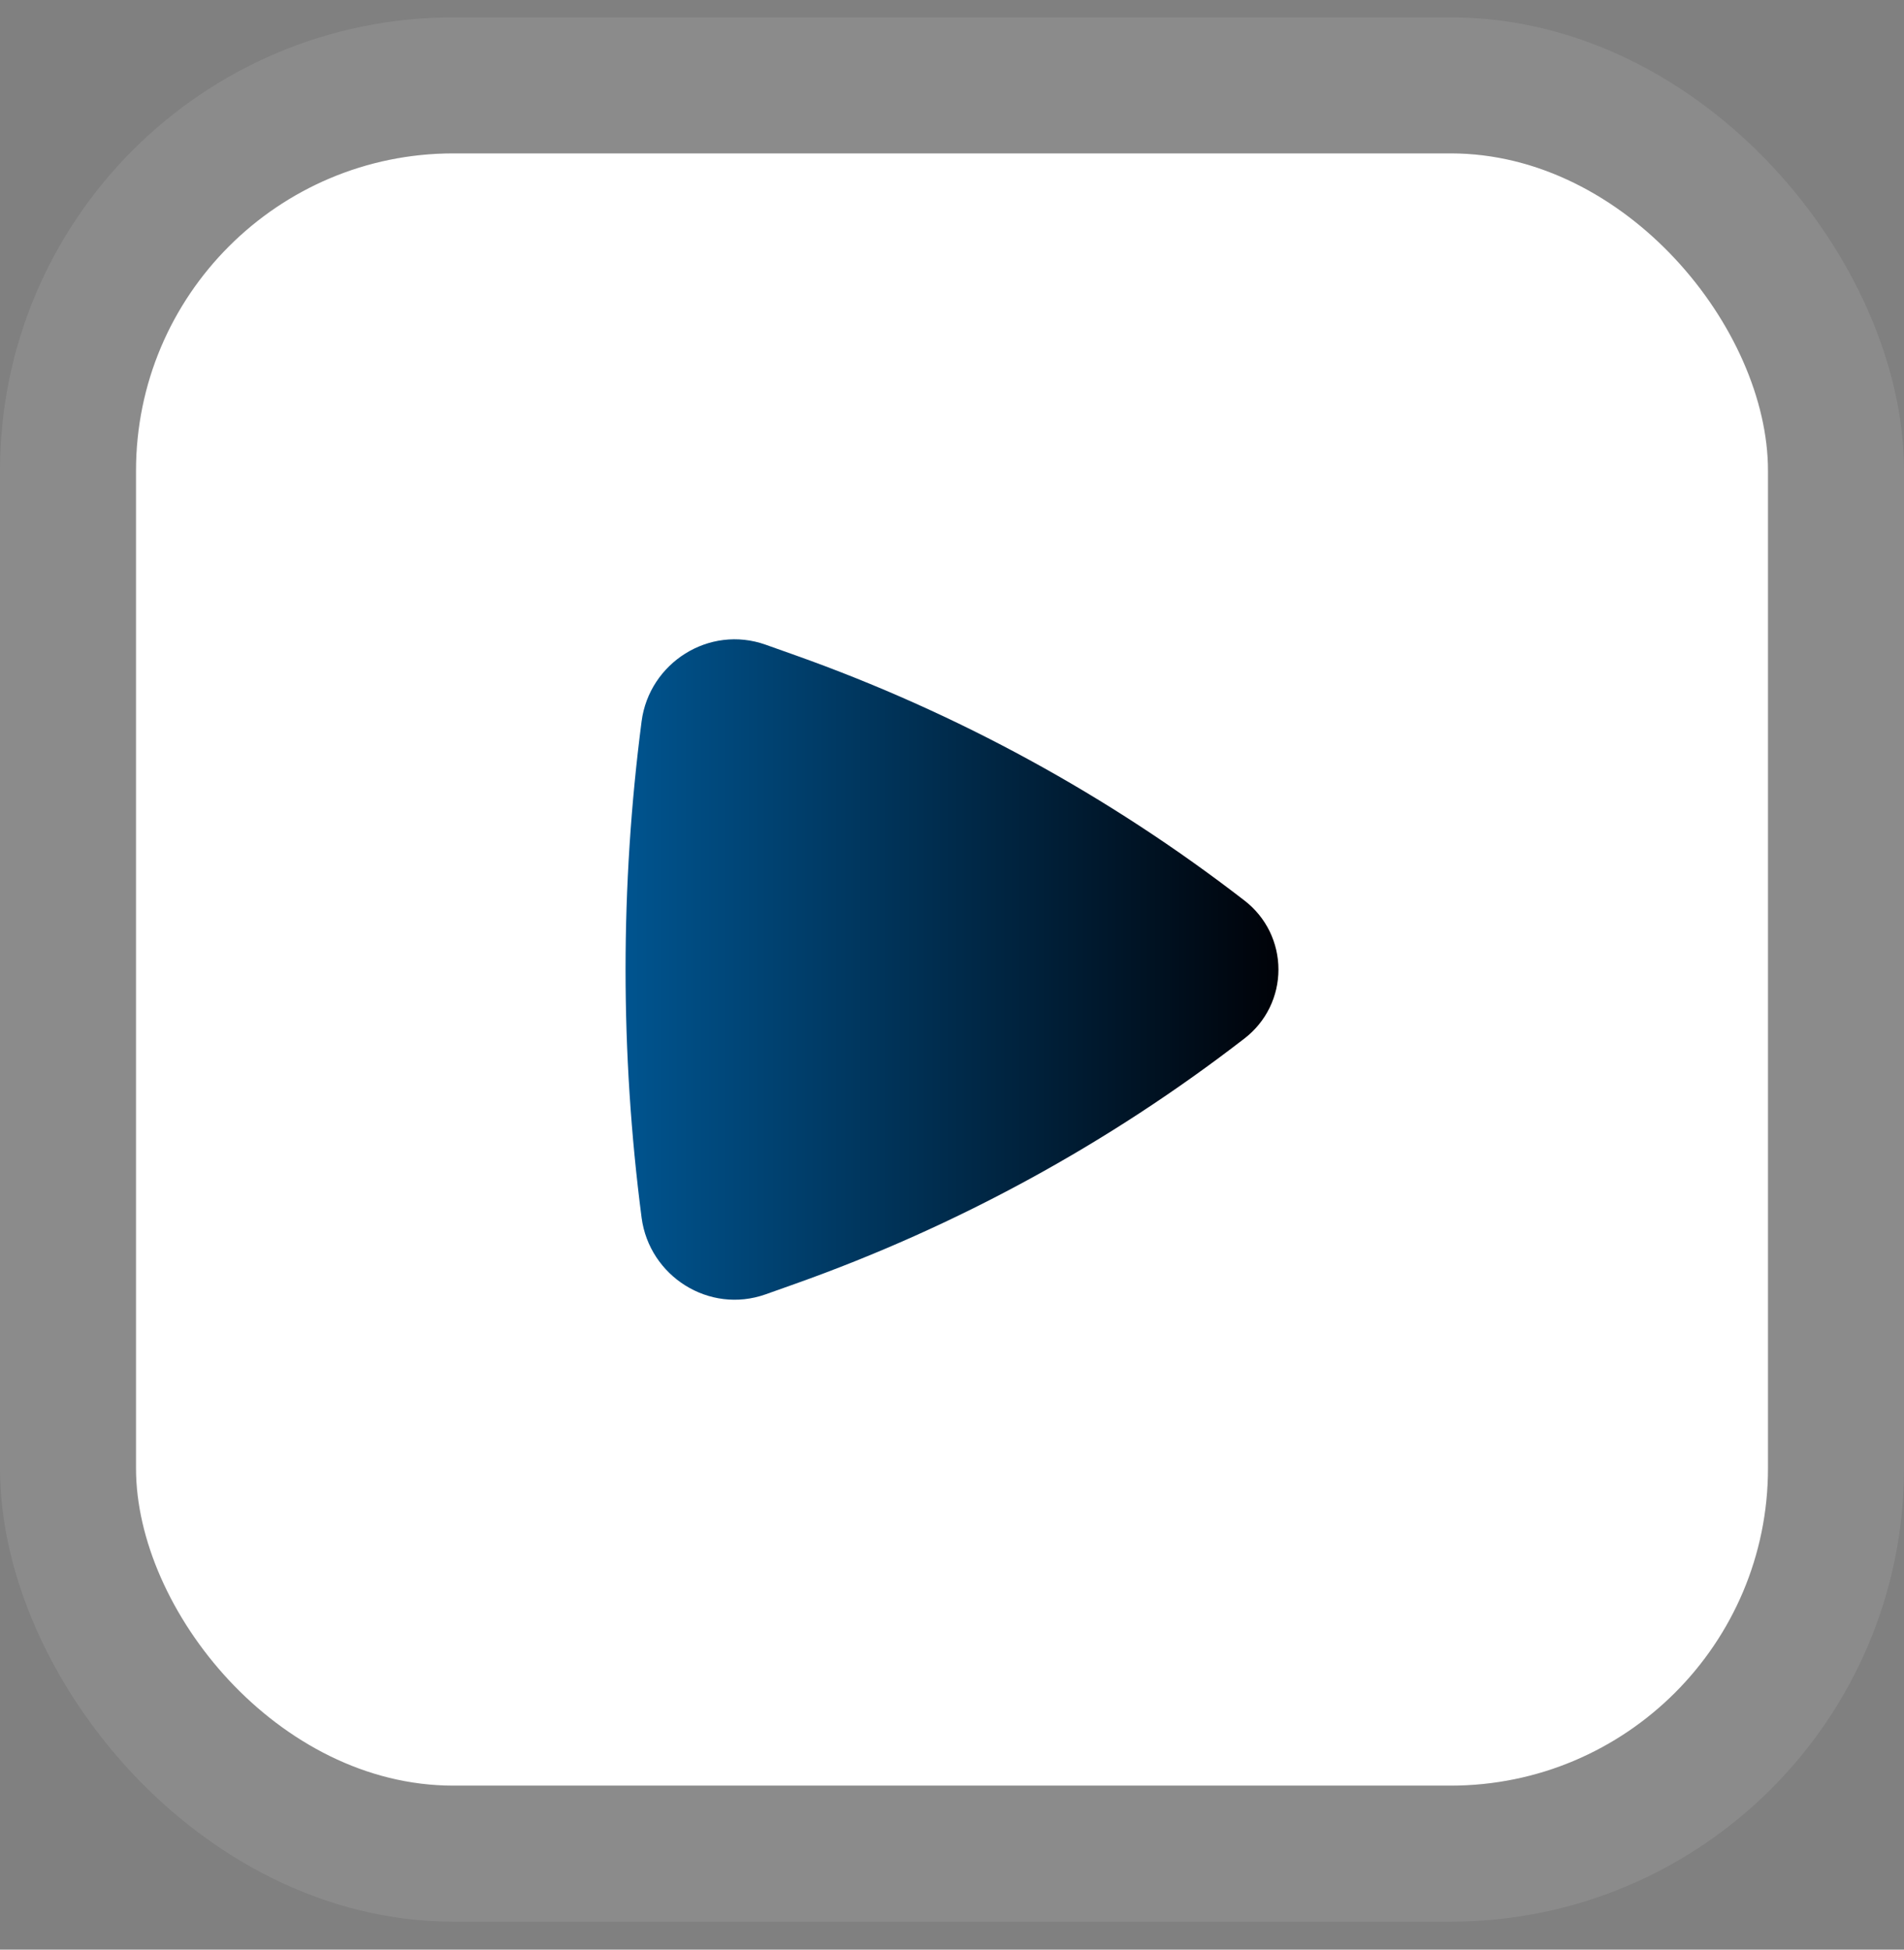 <svg width="42" height="43" viewBox="0 0 42 43" fill="none" xmlns="http://www.w3.org/2000/svg">
<rect x="0" y="0" width="42" height="43" fill="#808080" stroke="none"/>
<rect x="3" y="3.383" width="36" height="36" rx="7" fill="white"/>
<rect x="1.5" y="1.883" width="39" height="39" rx="8.5" stroke="white" stroke-opacity="0.09" stroke-width="3"/>
<path d="M27.458 22.899C27.689 22.72 27.877 22.49 28.006 22.227C28.134 21.965 28.201 21.676 28.201 21.383C28.201 21.09 28.134 20.802 28.006 20.539C27.877 20.276 27.689 20.046 27.458 19.867C24.46 17.548 21.113 15.72 17.542 14.451L16.889 14.219C15.641 13.776 14.322 14.62 14.153 15.909C13.681 19.543 13.681 23.223 14.153 26.857C14.323 28.146 15.641 28.99 16.889 28.547L17.542 28.315C21.113 27.046 24.46 25.218 27.458 22.899Z" fill="url(#paint0_linear_2108_2025)"/>
<defs>
<linearGradient id="paint0_linear_2108_2025" x1="13.799" y1="21.383" x2="28.201" y2="21.383" gradientUnits="userSpaceOnUse">
<stop stop-color="#00548F"/>
<stop offset="1" stop-color="#000208"/>
</linearGradient>
</defs>
</svg>
